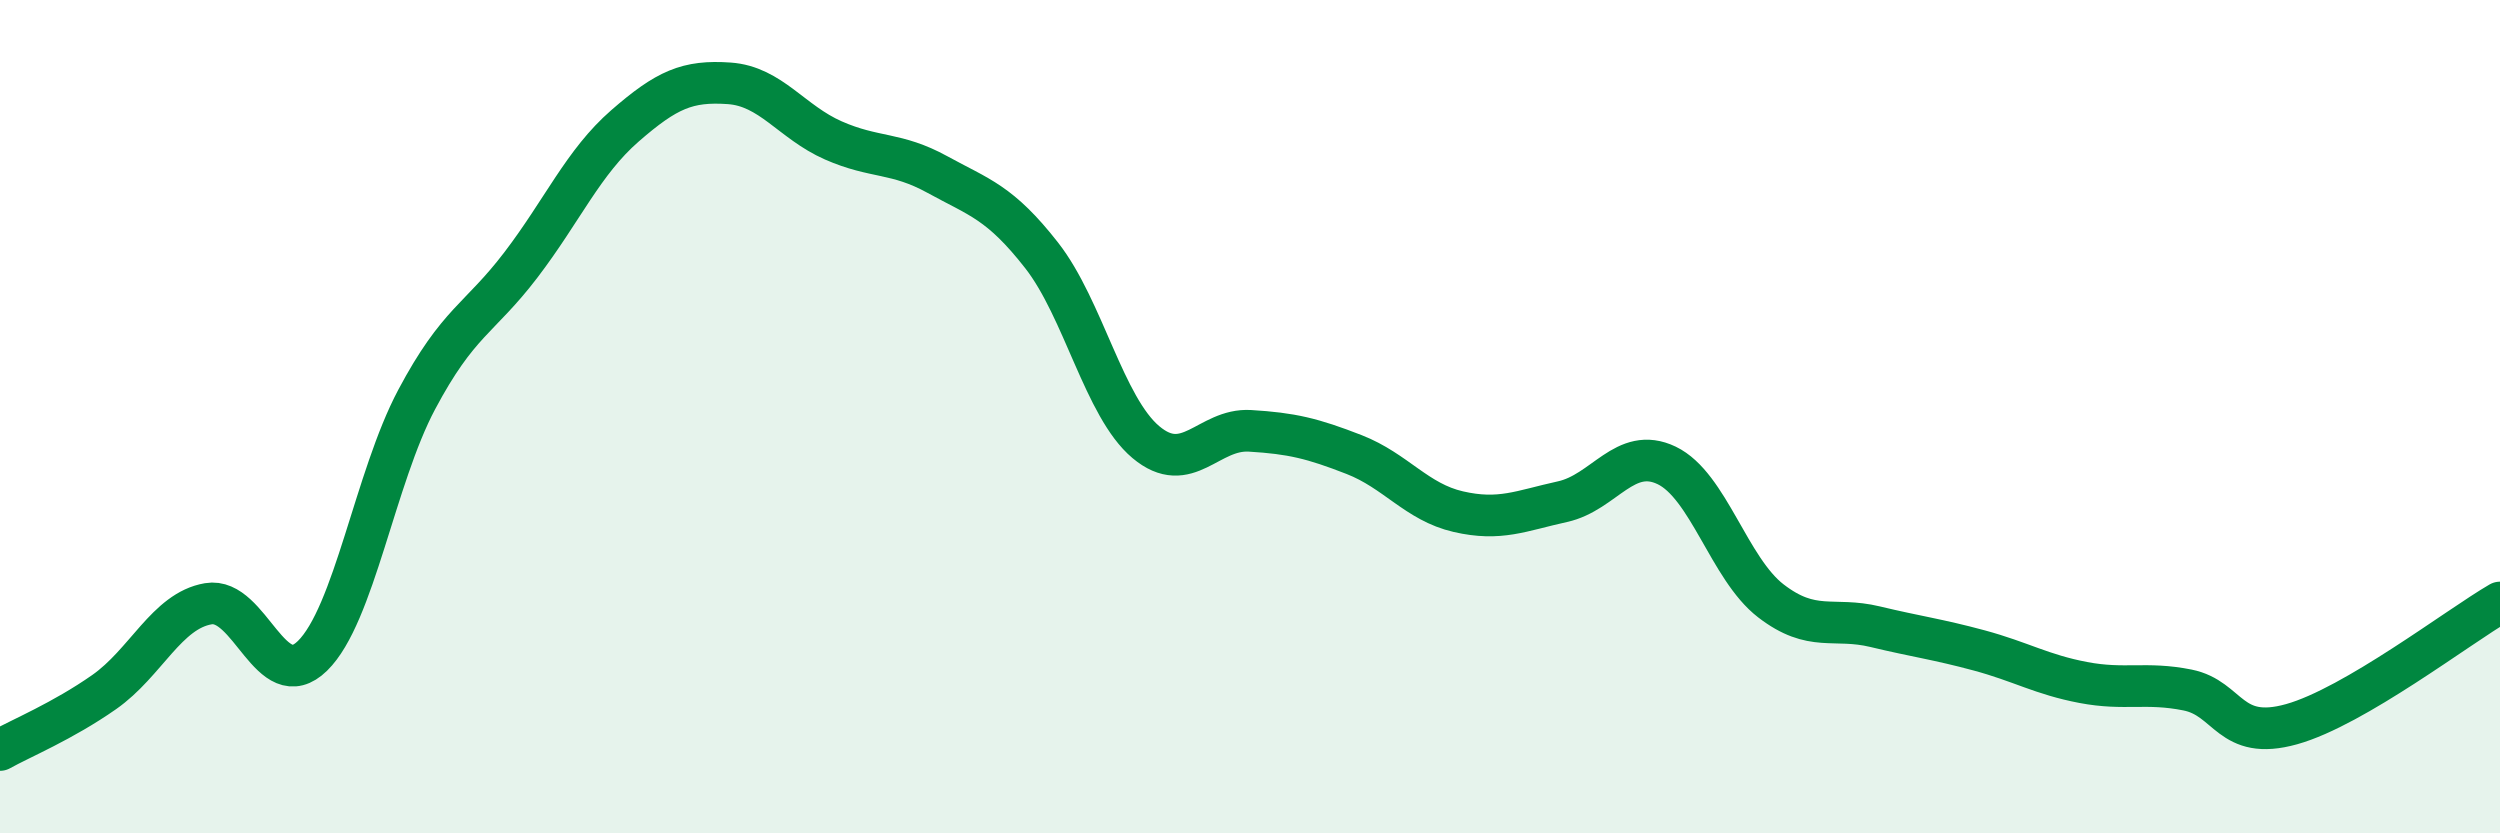 
    <svg width="60" height="20" viewBox="0 0 60 20" xmlns="http://www.w3.org/2000/svg">
      <path
        d="M 0,18 C 0.5,17.72 1.5,17.31 2.5,16.61 C 3.5,15.91 4,14.66 5,14.49 C 6,14.32 6.5,16.72 7.5,15.74 C 8.5,14.76 9,11.47 10,9.59 C 11,7.71 11.5,7.67 12.5,6.36 C 13.5,5.05 14,3.89 15,3.02 C 16,2.15 16.5,1.93 17.5,2 C 18.5,2.07 19,2.93 20,3.37 C 21,3.81 21.5,3.64 22.5,4.19 C 23.5,4.74 24,4.85 25,6.13 C 26,7.41 26.5,9.77 27.5,10.61 C 28.5,11.45 29,10.28 30,10.34 C 31,10.4 31.5,10.52 32.5,10.91 C 33.5,11.3 34,12.05 35,12.28 C 36,12.51 36.5,12.26 37.5,12.04 C 38.5,11.82 39,10.69 40,11.17 C 41,11.65 41.5,13.65 42.5,14.42 C 43.5,15.19 44,14.8 45,15.04 C 46,15.28 46.5,15.34 47.5,15.61 C 48.5,15.88 49,16.19 50,16.38 C 51,16.57 51.5,16.36 52.5,16.56 C 53.5,16.76 53.5,17.8 55,17.38 C 56.5,16.96 59,15.04 60,14.46L60 20L0 20Z"
        fill="#008740"
        opacity="0.1"
        stroke-linecap="round"
        stroke-linejoin="round"
      />
      <path
        d="M 0,18 C 0.5,17.72 1.5,17.31 2.5,16.61 C 3.5,15.91 4,14.66 5,14.49 C 6,14.32 6.5,16.72 7.5,15.74 C 8.5,14.76 9,11.47 10,9.59 C 11,7.71 11.5,7.67 12.5,6.36 C 13.5,5.05 14,3.89 15,3.02 C 16,2.15 16.5,1.93 17.5,2 C 18.5,2.07 19,2.93 20,3.37 C 21,3.81 21.5,3.64 22.5,4.19 C 23.5,4.74 24,4.85 25,6.13 C 26,7.41 26.5,9.77 27.5,10.61 C 28.5,11.45 29,10.28 30,10.34 C 31,10.4 31.5,10.52 32.5,10.91 C 33.5,11.3 34,12.05 35,12.28 C 36,12.51 36.5,12.26 37.5,12.04 C 38.5,11.82 39,10.69 40,11.17 C 41,11.65 41.5,13.65 42.5,14.42 C 43.5,15.19 44,14.8 45,15.04 C 46,15.28 46.5,15.34 47.5,15.61 C 48.5,15.88 49,16.19 50,16.38 C 51,16.57 51.5,16.36 52.5,16.56 C 53.5,16.76 53.5,17.8 55,17.38 C 56.5,16.96 59,15.04 60,14.46"
        stroke="#008740"
        stroke-width="1"
        fill="none"
        stroke-linecap="round"
        stroke-linejoin="round"
      />
    </svg>
  